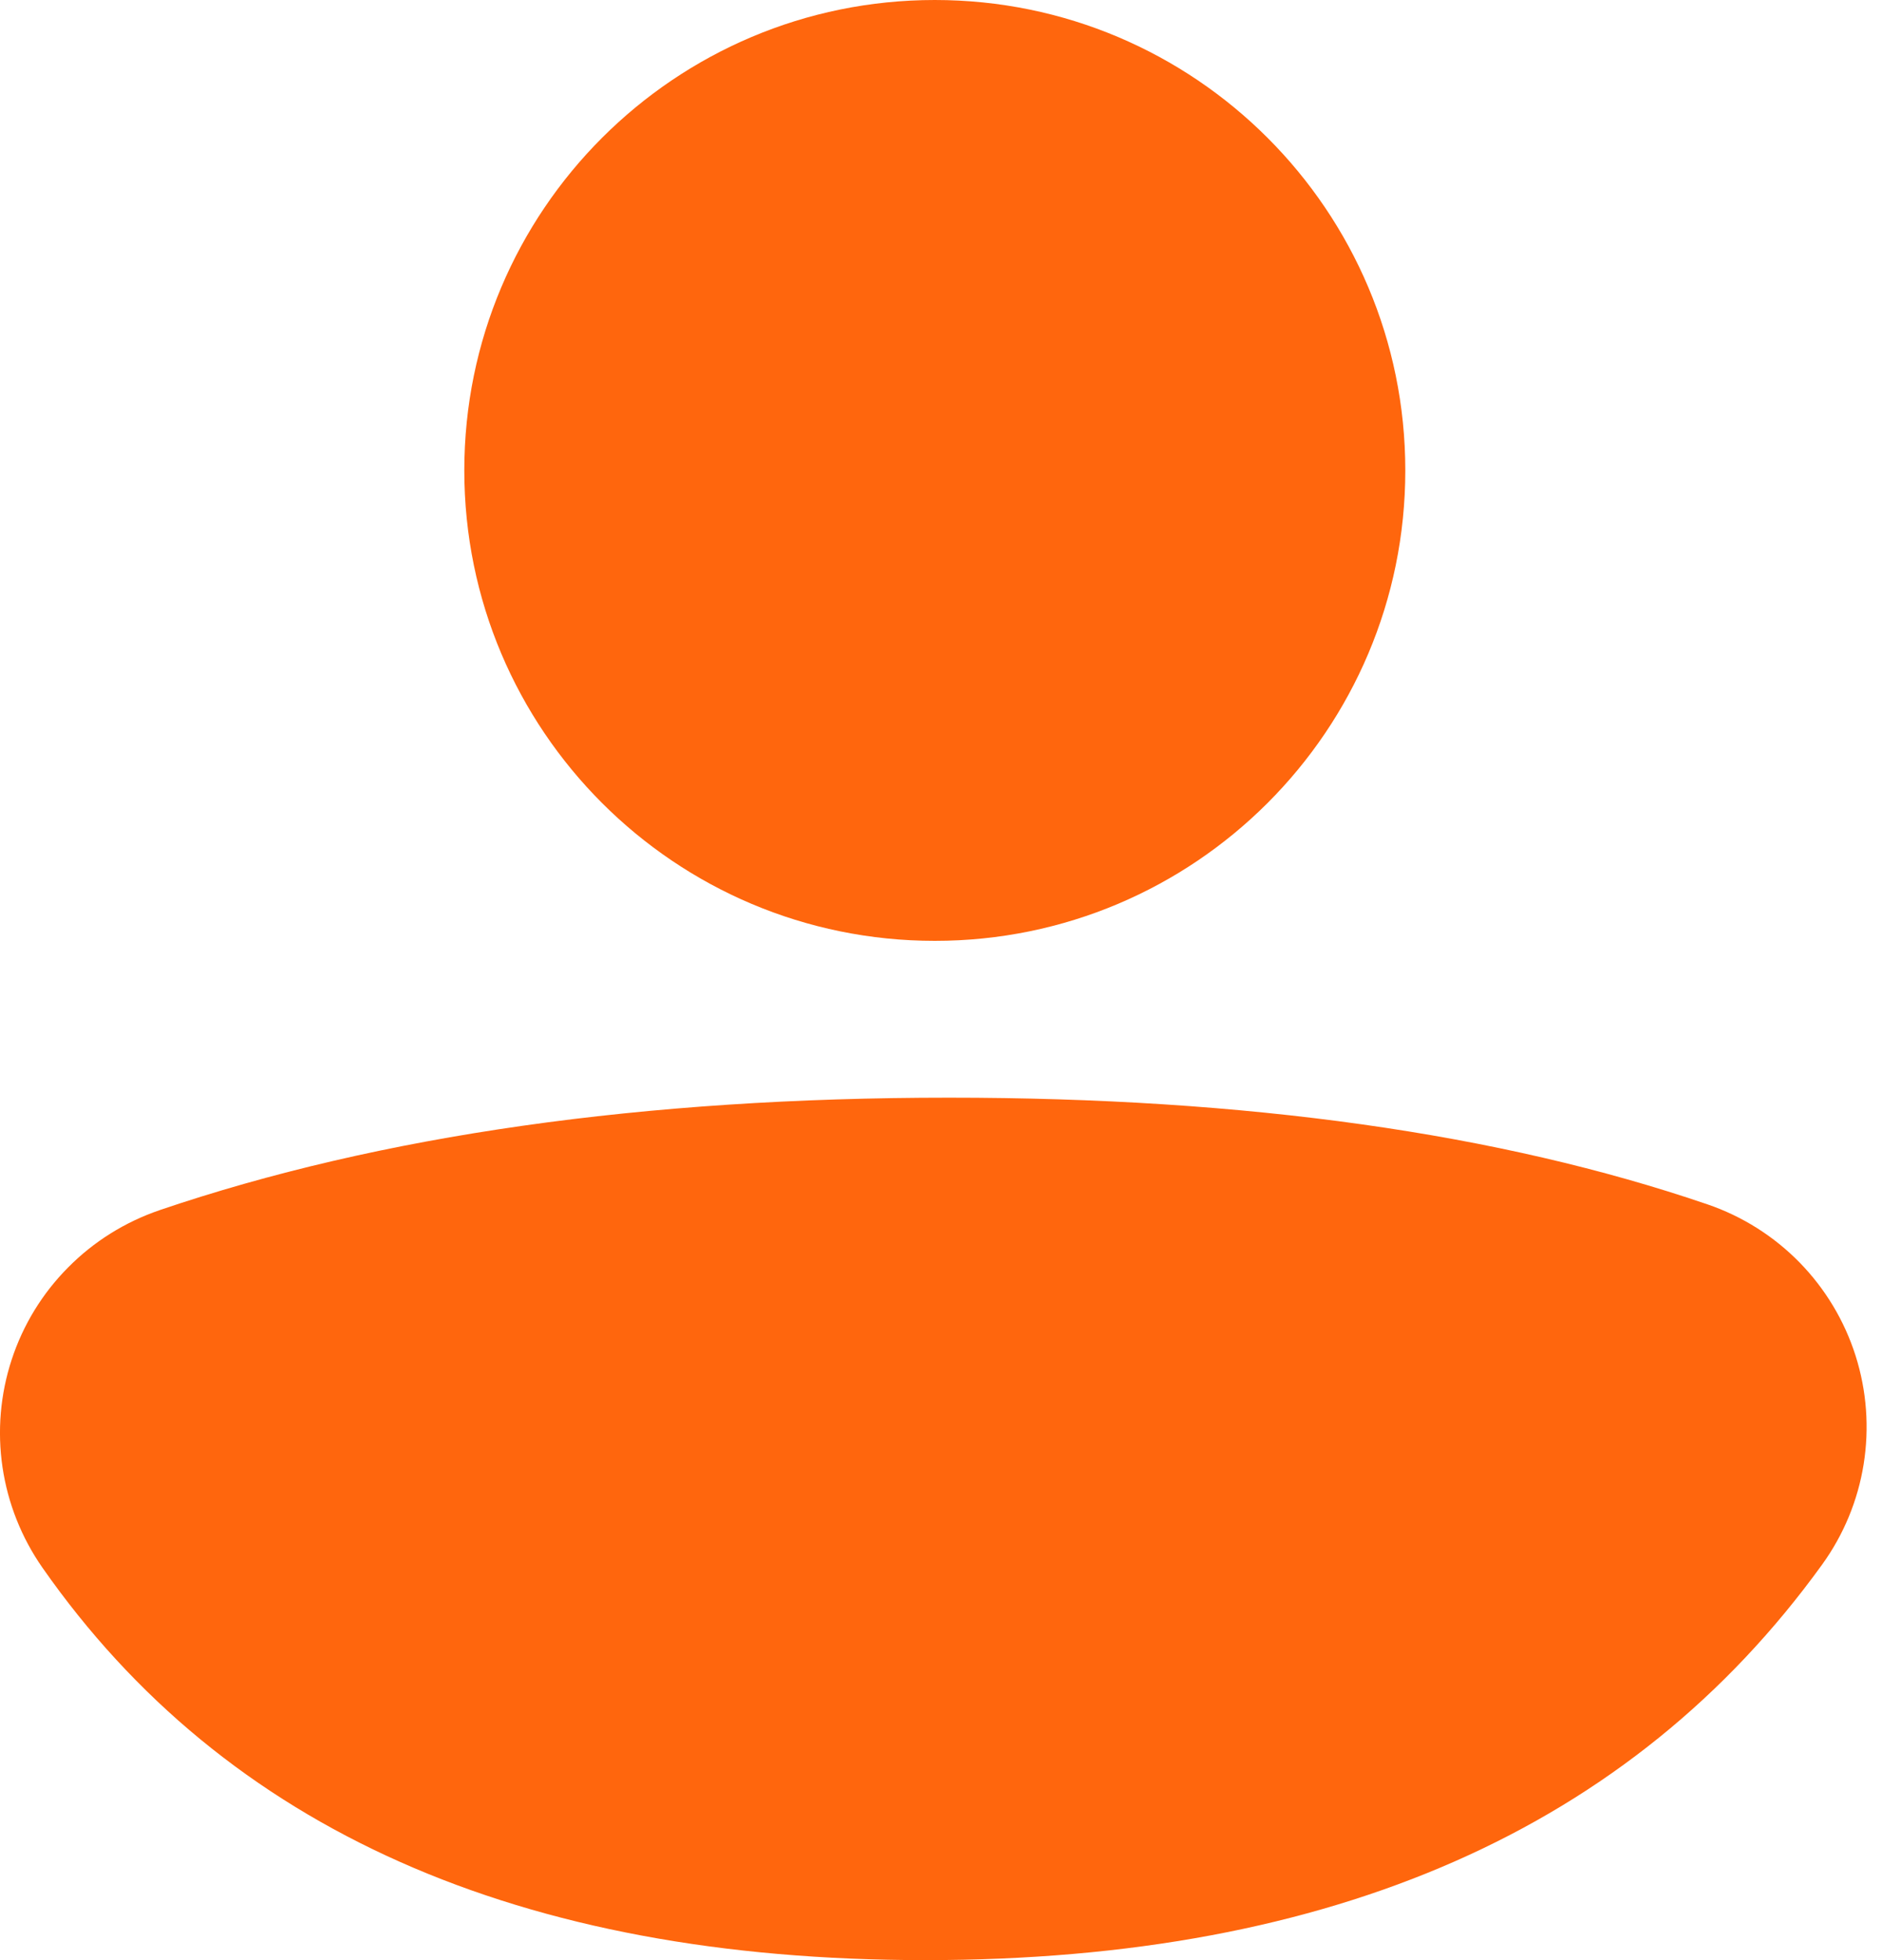 <?xml version="1.0" encoding="UTF-8"?>
<svg width="24px" height="25px" viewBox="0 0 24 25" version="1.1" xmlns="http://www.w3.org/2000/svg" xmlns:xlink="http://www.w3.org/1999/xlink">
    <title>Group</title>
    <g id="Page-1" stroke="none" stroke-width="1" fill="none" fill-rule="evenodd">
        <g id="Group" fill="#FF660D">
            <path d="M2.034,15.435 C4.85,14.478 8.206,14 12.103,14 C15.898,14 19.122,14.454 21.775,15.361 C22.219,15.513 22.621,15.767 22.949,16.102 C23.276,16.437 23.521,16.844 23.663,17.291 C23.805,17.738 23.84,18.212 23.766,18.675 C23.692,19.138 23.51,19.577 23.235,19.957 C20.807,23.319 16.995,25 11.8,25 C6.624,25 2.871,23.331 0.54,19.993 C0.274,19.611 0.1,19.173 0.032,18.713 C-0.036,18.253 0.004,17.783 0.149,17.341 C0.294,16.898 0.54,16.496 0.868,16.166 C1.195,15.835 1.595,15.585 2.035,15.435 L2.034,15.435 Z" id="Path"></path>
            <path d="M11.921,12 C15.235,12 17.921,9.314 17.921,6 C17.921,2.686 15.235,0 11.921,0 C8.607,0 5.921,2.686 5.921,6 C5.921,9.314 8.607,12 11.921,12 Z" id="Path" fill-rule="nonzero"></path>
        </g>
    </g>
</svg>